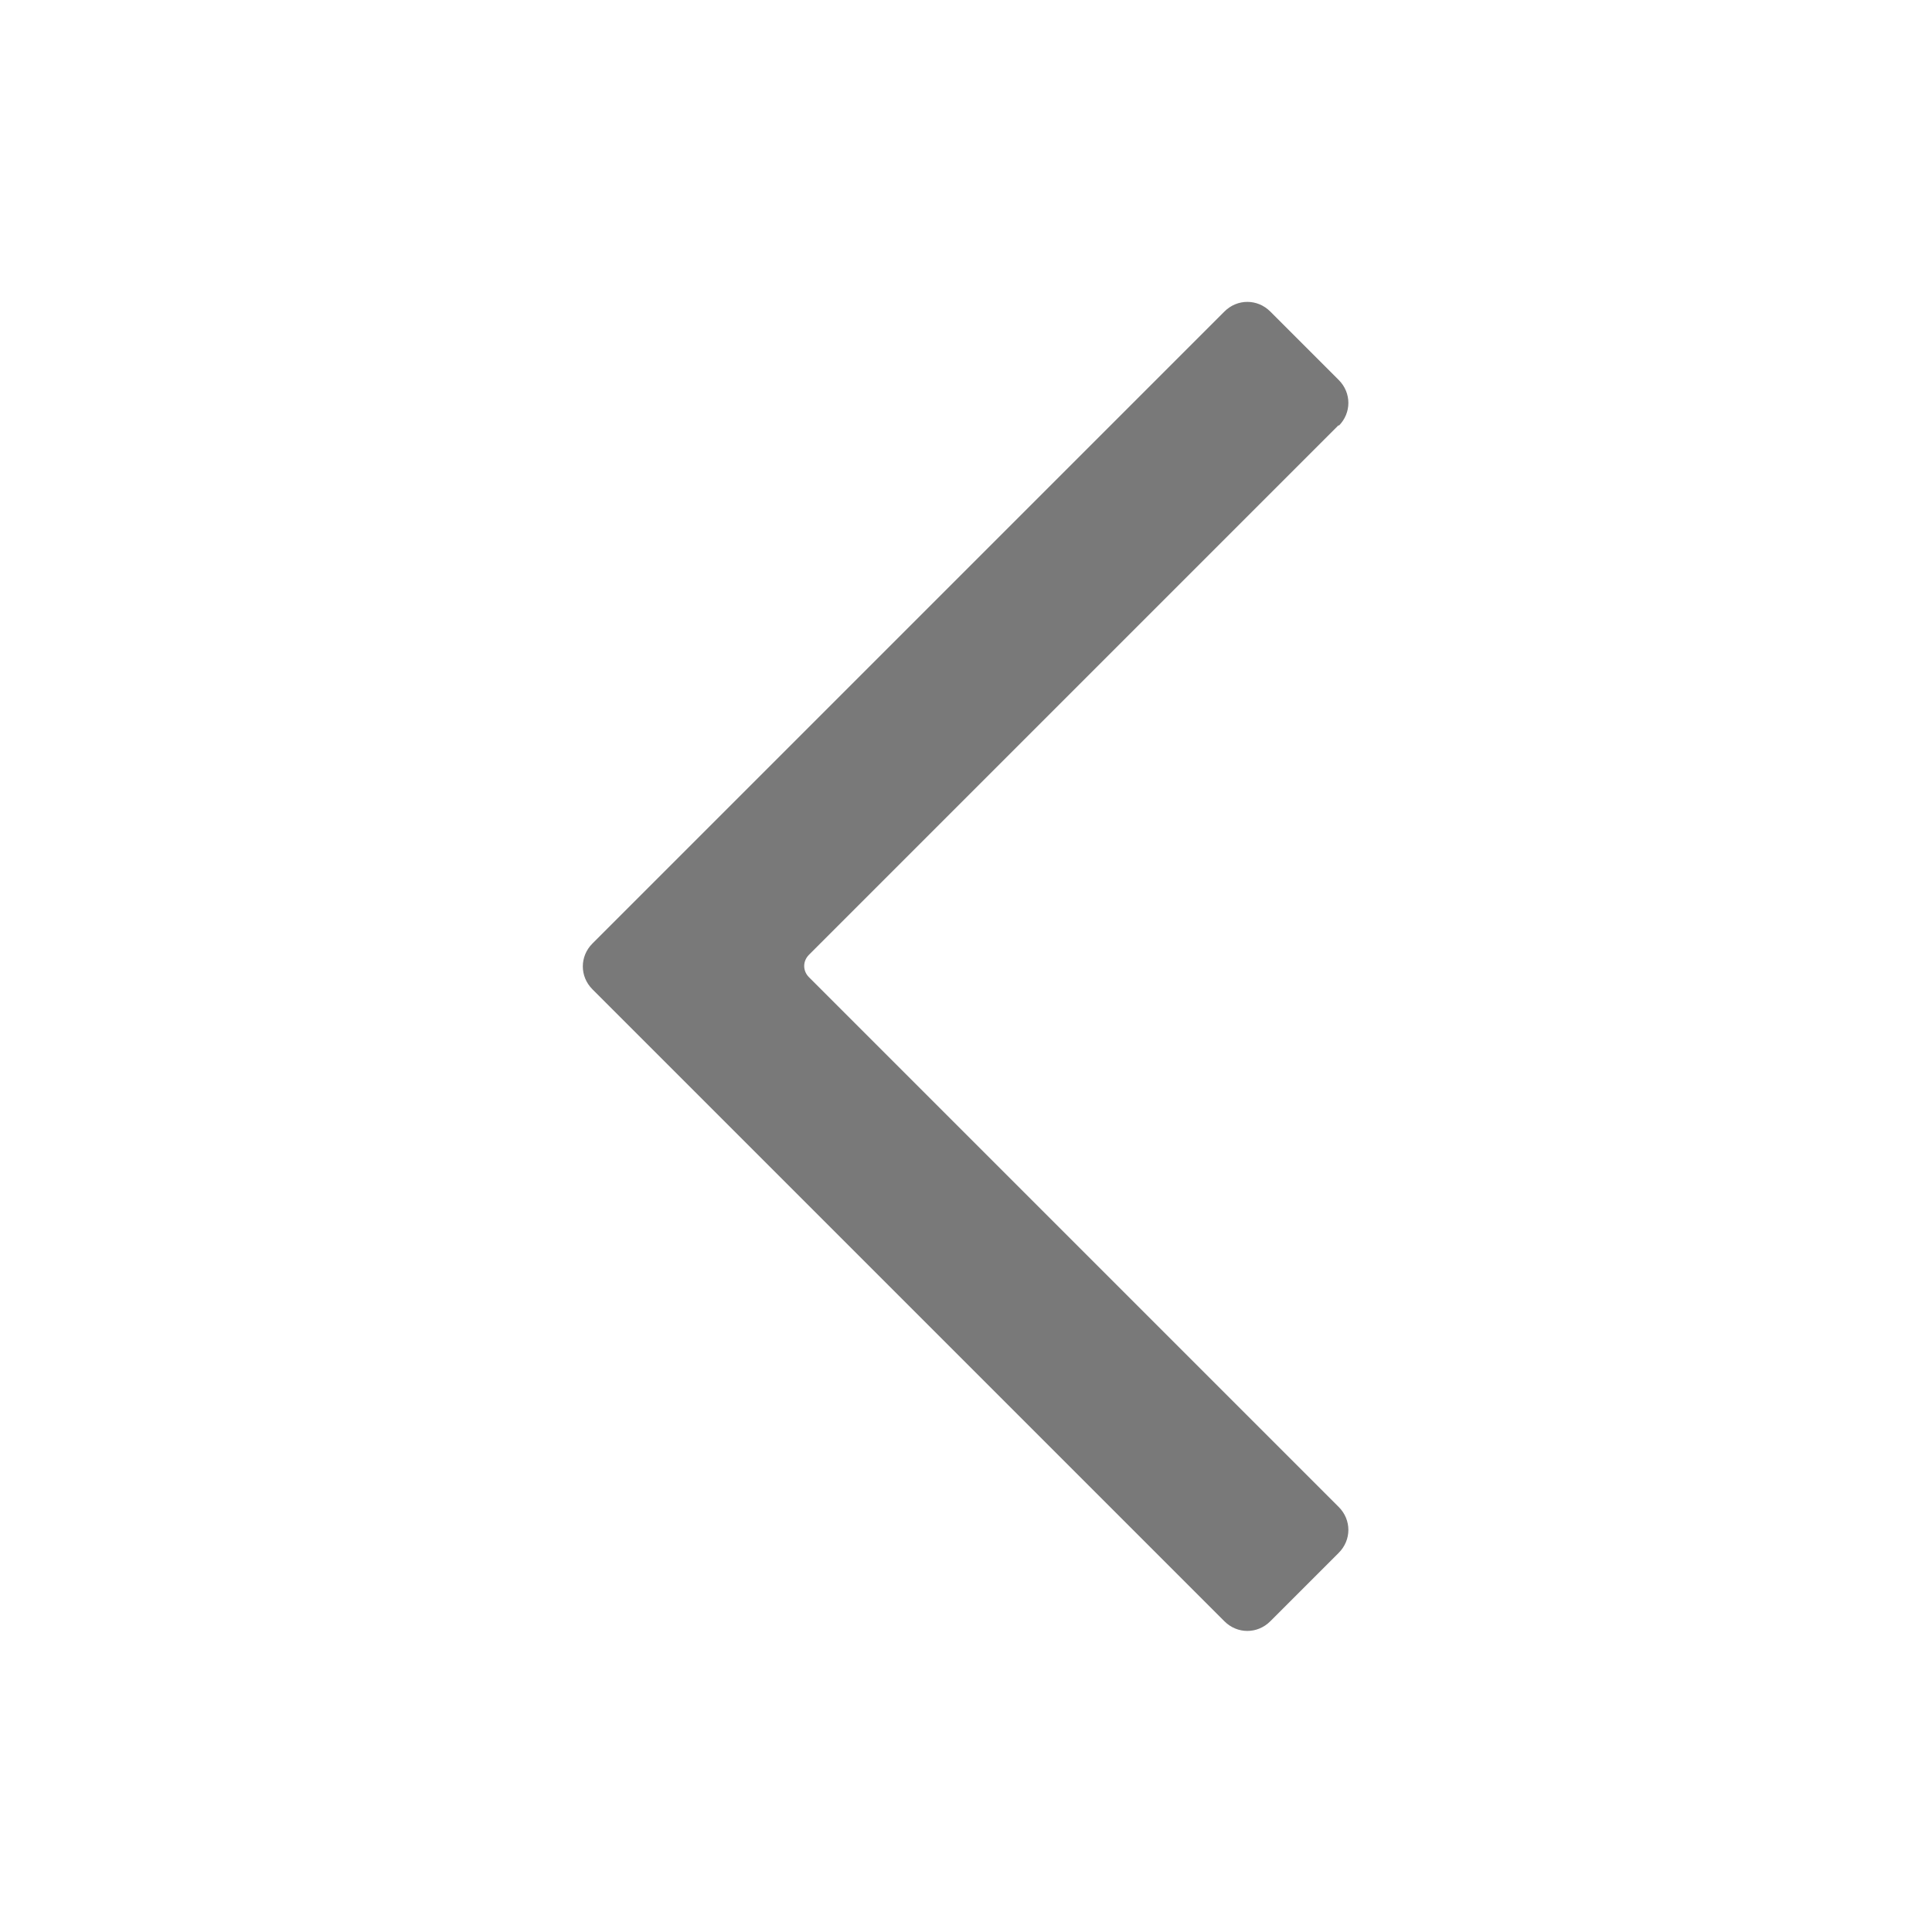 <svg xmlns="http://www.w3.org/2000/svg" width="24" height="24" viewBox="0 0 24 24" fill="#797979">
	<style>@media(forced-colors:active){@media(prefers-color-scheme:dark){[fill]:not([fill="none"]){fill:#fff!important}}@media(prefers-color-scheme:light){[fill]:not([fill="none"]){fill:#000!important}}}</style>
	<path d="M16.63,5.28l-6.58,6.58c-.08.08-.08.2,0,.28l6.58,6.58c.16.16.16.41,0,.57l-.85.85c-.16.16-.41.16-.57,0l-7.85-7.85c-.16-.16-.16-.41,0-.57l7.85-7.85c.16-.16.41-.16.57,0l.85.85c.16.16.16.41,0,.57Z"/>
</svg>